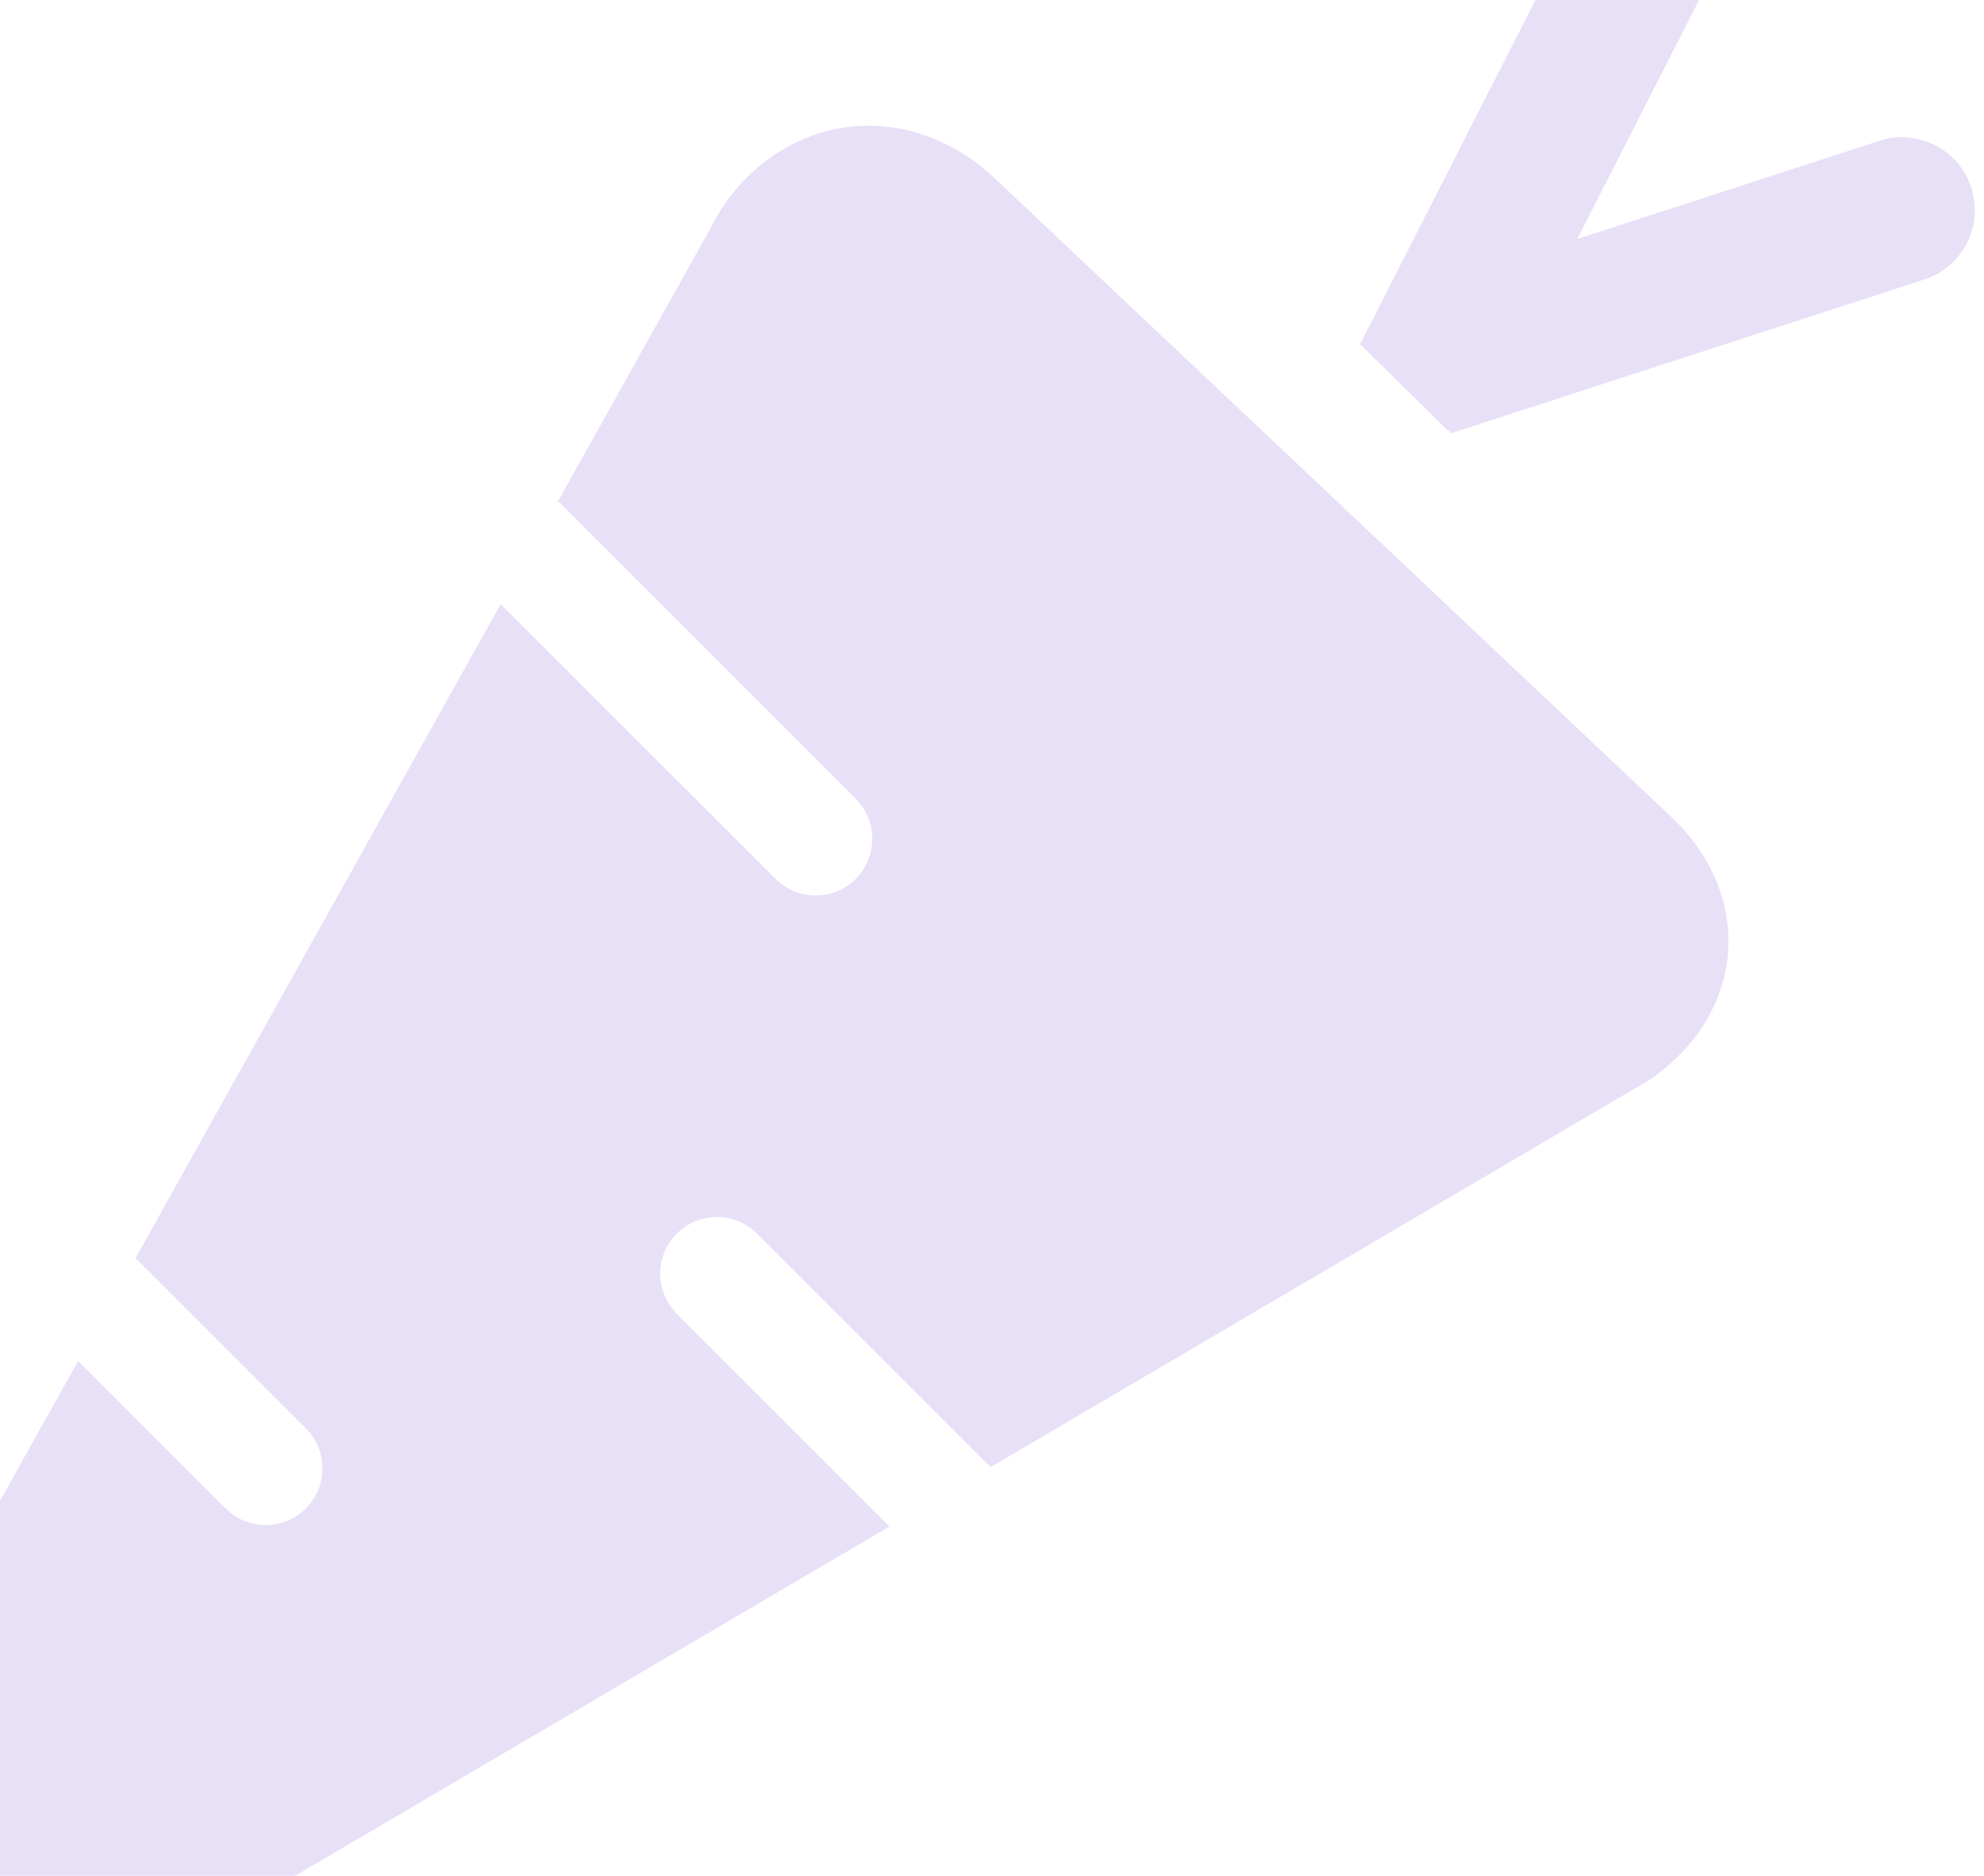 <svg width="55" height="52" viewBox="0 0 55 52" fill="none" xmlns="http://www.w3.org/2000/svg">
<g clip-path="url(#clip0_1_1252)">
<path d="M47.913 25.887C47.856 24.724 47.316 23.557 46.275 22.594L27.538 4.907C25.157 2.706 21.765 3.104 19.982 5.813L15.471 13.894L23.721 22.144C24.335 22.758 24.335 23.753 23.721 24.366C23.108 24.98 22.113 24.98 21.499 24.366L13.879 16.747L3.758 34.876L8.479 39.597C9.092 40.211 9.092 41.206 8.479 41.819C7.865 42.433 6.87 42.433 6.256 41.819L2.166 37.729L-3.255 47.44C-4.677 49.6 -4.872 52.739 -3.68 54.435C-4.874 53.081 -3.834 54.267 -3.834 54.267C-2.491 56.24 0.501 56.727 2.65 55.253L24.66 42.318L18.763 36.422C18.15 35.808 18.15 34.813 18.763 34.199C19.377 33.585 20.372 33.585 20.986 34.199L27.46 40.673L45.725 29.939C47.108 28.99 47.846 27.661 47.913 26.293V25.887Z" fill="#8B68DB" fill-opacity="0.2"/>
<path d="M49.268 -4.253C49.774 -5.248 49.379 -6.465 48.385 -6.971C47.39 -7.478 46.173 -7.083 45.667 -6.088L37.704 9.54L40.154 11.954L40.188 11.913L40.211 12.016L53.349 7.747C54.41 7.403 54.991 6.263 54.646 5.201C54.301 4.14 53.161 3.559 52.1 3.904L43.725 6.625L49.268 -4.253Z" fill="#8B68DB" fill-opacity="0.2"/>
</g>
<defs>
<clipPath id="clip0_1_1252">
<rect width="64" height="64" fill="white" transform="translate(-9 -7)"/>
</clipPath>
</defs>
</svg>
